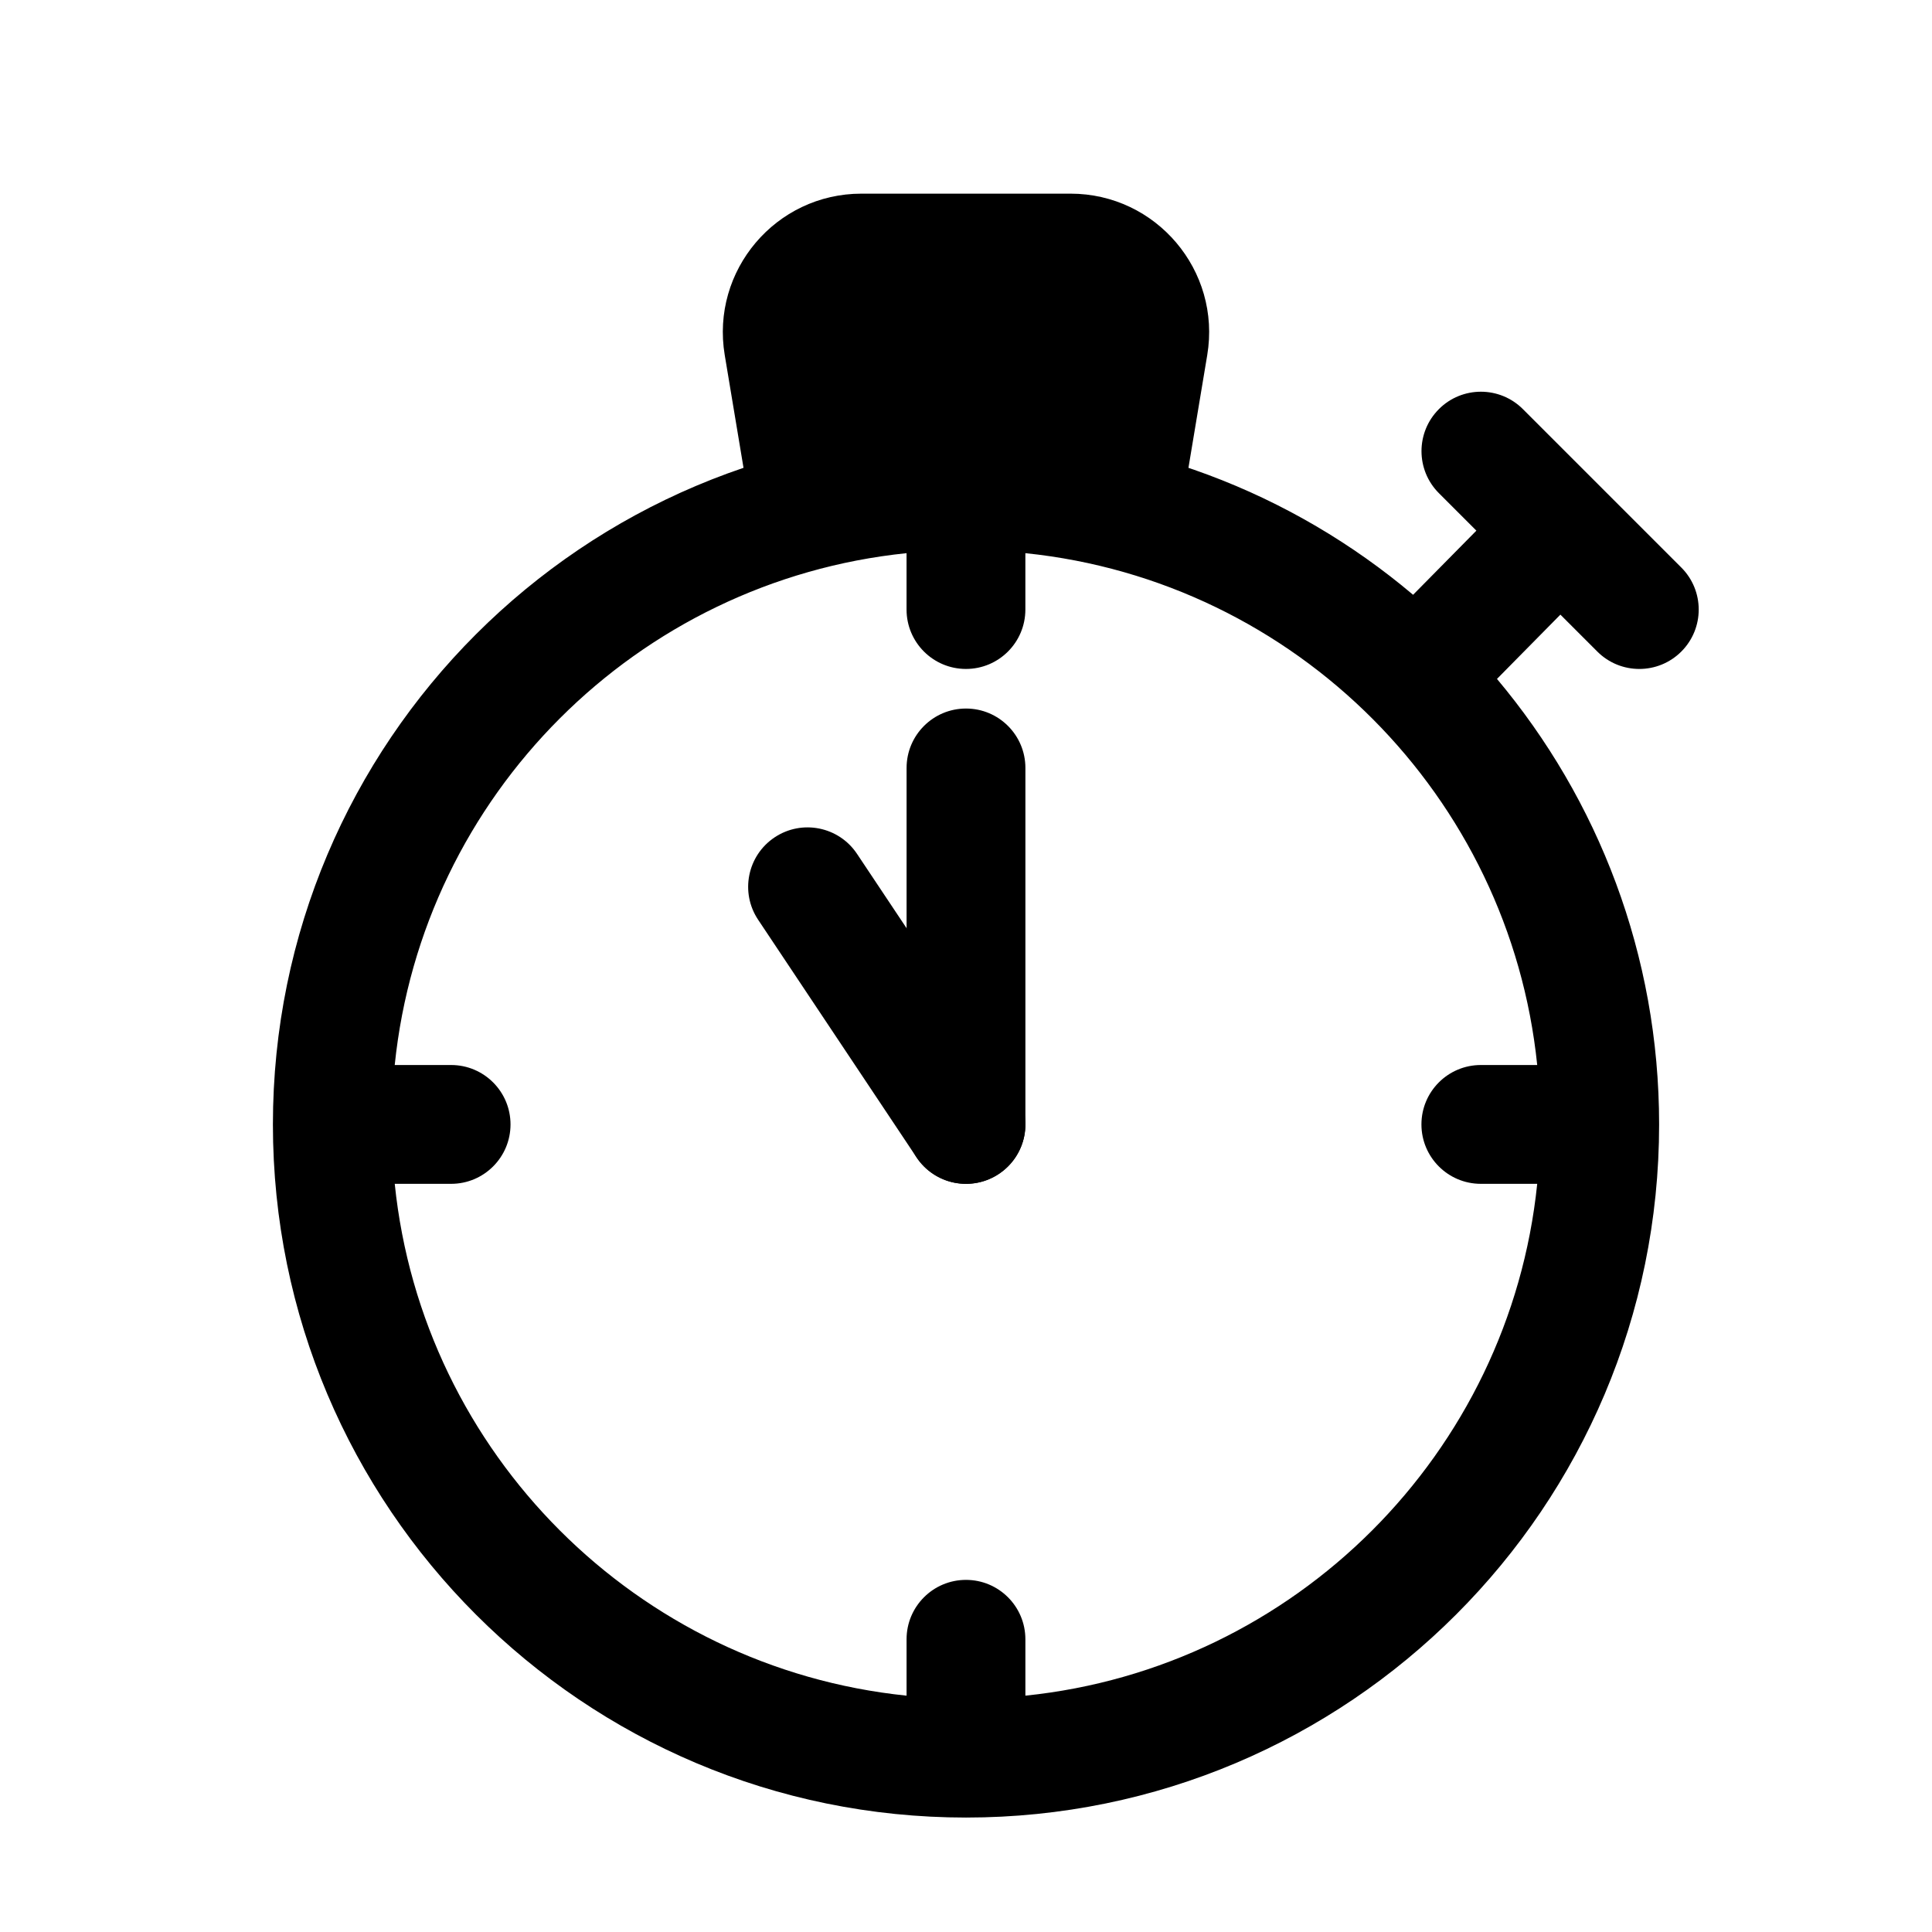 <?xml version="1.0" encoding="UTF-8"?>
<!-- Uploaded to: SVG Find, www.svgrepo.com, Generator: SVG Find Mixer Tools -->
<svg fill="#000000" width="800px" height="800px" version="1.1" viewBox="144 144 512 512" xmlns="http://www.w3.org/2000/svg">
 <g fill-rule="evenodd">
  <path d="m525.32 252.42c6.148-6.148 16.113-6.148 22.262 0l20.984 20.98c0.004 0.004 0.008 0.008 0.008 0.012l20.992 20.992c6.148 6.148 6.148 16.117 0 22.266-6.148 6.148-16.113 6.148-22.262 0l-9.785-9.785-16.805 17.035c26.805 31.914 42.969 73.113 42.969 118.07 0 101.44-82.238 183.68-183.68 183.68-101.45 0-183.68-82.238-183.68-183.68 0-101.45 82.238-183.68 183.68-183.68 45.145 0 86.504 16.305 118.48 43.316l16.773-17-9.934-9.934c-6.148-6.148-6.148-16.117 0-22.266zm-276.71 173.82h14.941c8.695 0 15.742 7.051 15.742 15.746 0 8.691-7.047 15.742-15.742 15.742h-14.941c7.348 71.48 64.164 128.3 135.64 135.64v-14.941c0-8.695 7.051-15.742 15.746-15.742s15.742 7.047 15.742 15.742v14.941c71.48-7.348 128.3-64.164 135.64-135.64h-14.941c-8.691 0-15.742-7.051-15.742-15.742 0-8.695 7.051-15.746 15.742-15.746h14.941c-3.656-35.621-19.594-67.586-43.531-91.633-24.102-24.207-56.258-40.328-92.113-44.012v14.941c0 8.695-7.047 15.742-15.742 15.742s-15.746-7.047-15.746-15.742v-14.941c-71.48 7.348-128.3 64.164-135.64 135.64z"/>
  <path d="m349.28 365.91c7.234-4.824 17.012-2.867 21.836 4.367l41.984 62.977c4.82 7.234 2.867 17.012-4.371 21.832-7.234 4.824-17.008 2.871-21.832-4.367l-41.984-62.977c-4.824-7.234-2.867-17.008 4.367-21.832z"/>
  <path d="m372.3 195.32c-22.703 0-39.969 20.387-36.238 42.777l8.613 51.688h110.64l8.617-51.688c3.731-22.391-13.535-42.777-36.238-42.777z"/>
  <path d="m400 331.77c8.695 0 15.742 7.051 15.742 15.746v94.465c0 8.691-7.047 15.742-15.742 15.742s-15.746-7.051-15.746-15.742v-94.465c0-8.695 7.051-15.746 15.746-15.746z"/>
 </g>
</svg>